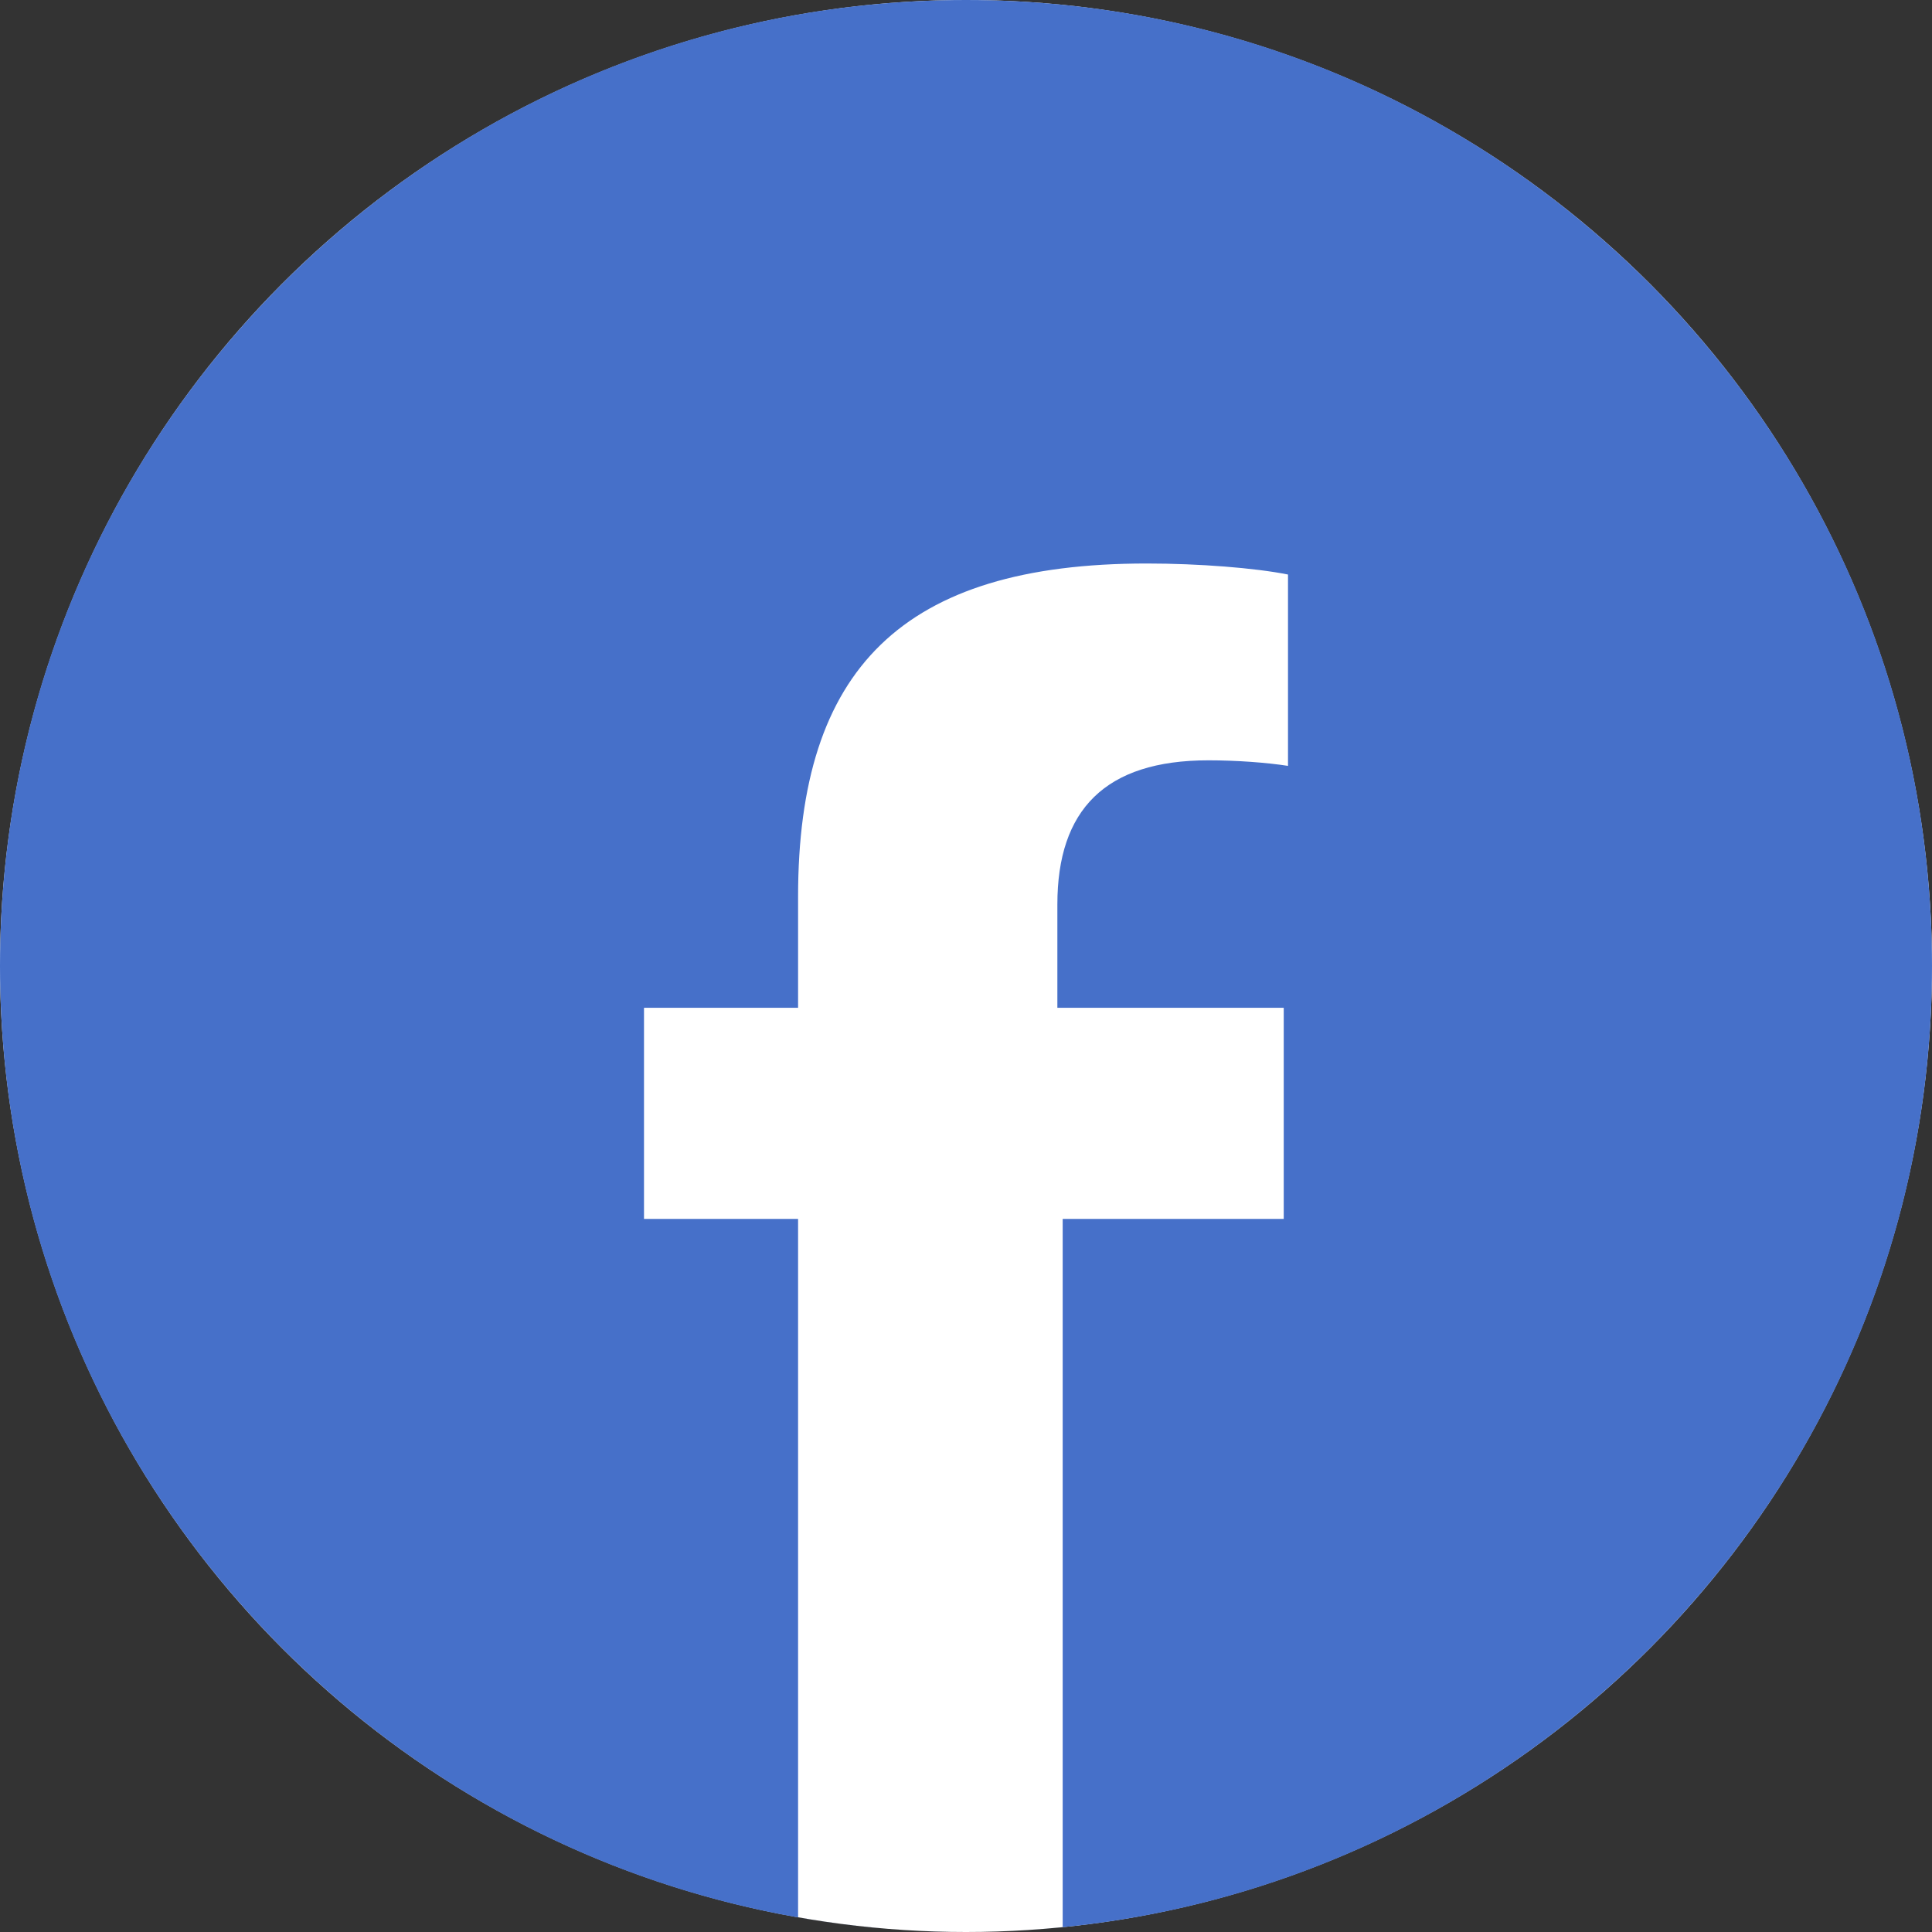 <svg width="24" height="24" viewBox="0 0 24 24" fill="none" xmlns="http://www.w3.org/2000/svg">
<rect x="0" y="0" width="24" height="24" fill="#333333" stroke="none"/>
<circle cx="12" cy="12" r="12" fill="white"/>
<path fill-rule="evenodd" clip-rule="evenodd" d="M12 24C18.627 24 24 18.627 24 12C24 5.373 18.627 0 12 0C5.373 0 0 5.373 0 12C0 18.627 5.373 24 12 24ZM9.914 15.142V23.819C10.592 23.938 11.289 24 12 24C12.405 24 12.806 23.98 13.201 23.941V15.142H15.947V12.519H13.135V11.235C13.135 10.06 13.729 9.445 15.01 9.445C15.366 9.445 15.736 9.473 16 9.514V7.137C15.591 7.055 14.891 7 14.244 7C11.208 7 9.914 8.311 9.914 11.139V12.519H8V15.142H9.914Z" fill="#4670C9"/>
</svg>
